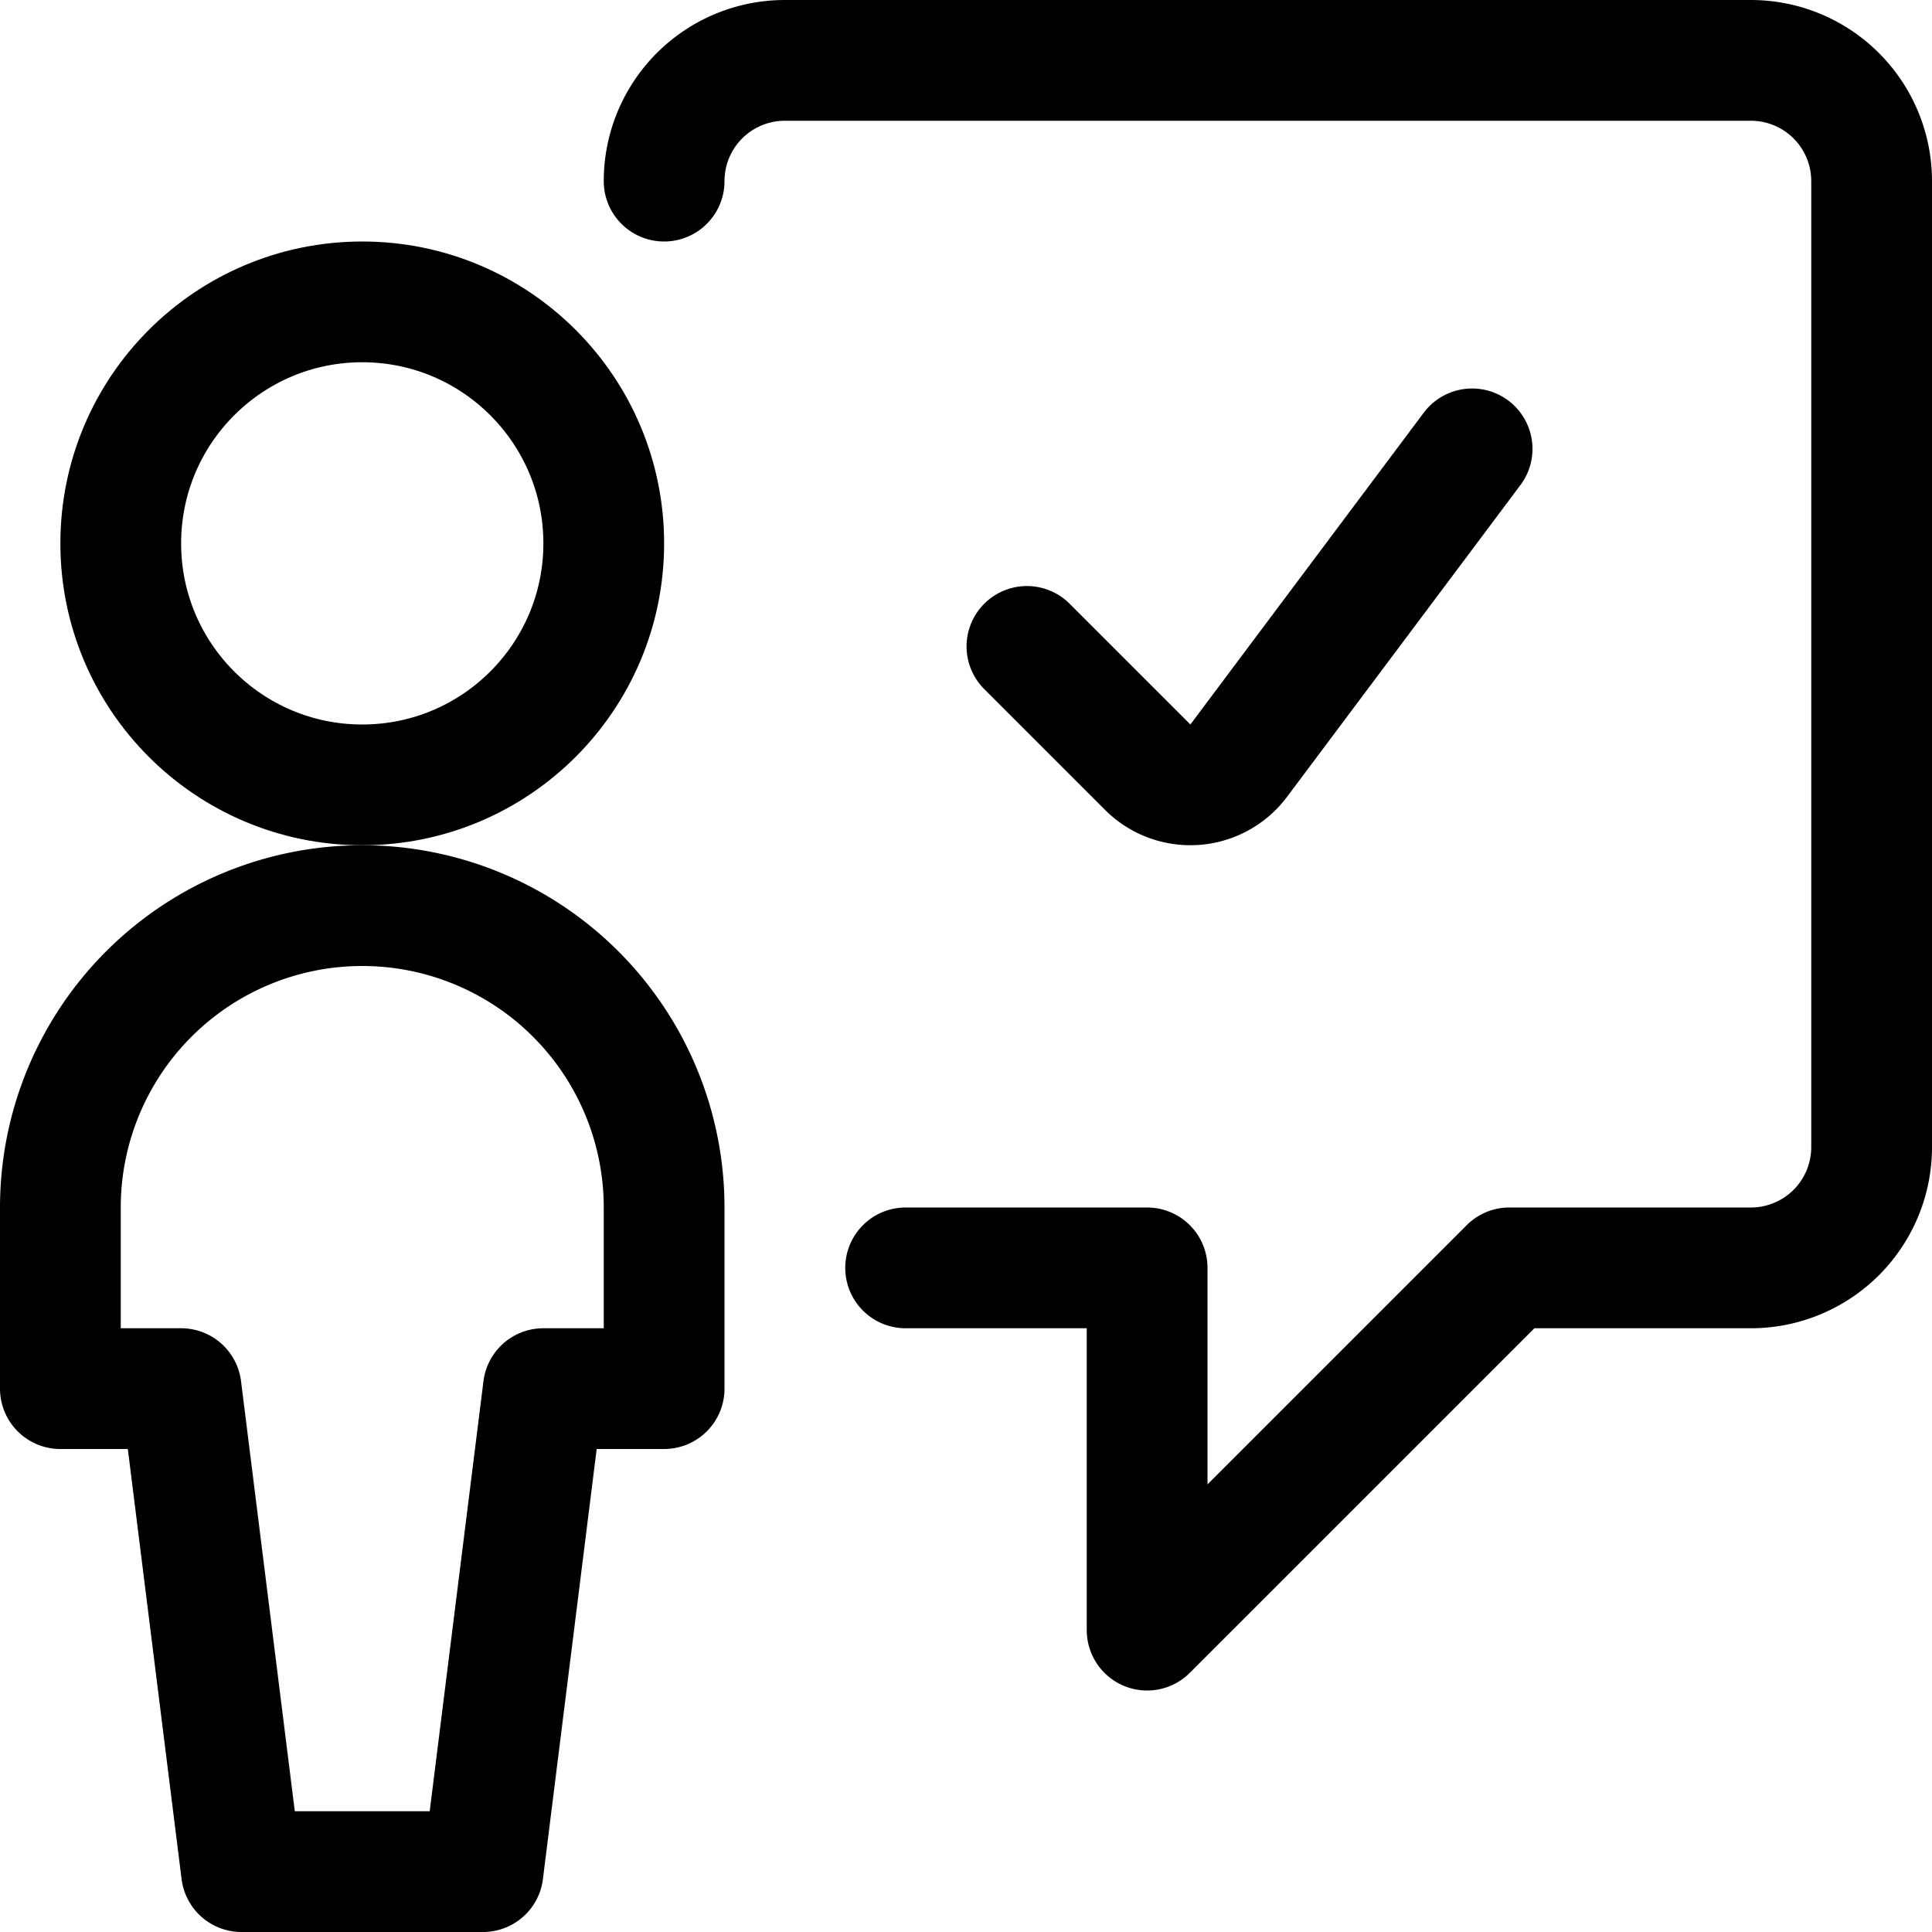 <svg xmlns="http://www.w3.org/2000/svg" viewBox="0 0 48 48" height="48" width="48"><g transform="matrix(2,0,0,2,0,0)"><path d="M11.25 15.75h3v4.5l4.5-4.5h3a1.5 1.5 0 0 0 1.5-1.5v-12a1.5 1.5 0 0 0-1.5-1.5h-12a1.5 1.5 0 0 0-1.5 1.5" fill="none" stroke="#000000" stroke-linecap="round" stroke-linejoin="round" stroke-width="1.5"></path><circle cx="4.5" cy="6.75" r="3" fill="none" stroke="#000000" stroke-linecap="round" stroke-linejoin="round" stroke-width="1.5"></circle><path d="M8.25 17.25V15a3.75 3.75 0 0 0-7.5 0v2.25h1.5l.75 6h3l.75-6zM18.287 5.576l-2.9 3.874a.75.75 0 0 1-1.13.08l-1.5-1.5" fill="none" stroke="#000000" stroke-linecap="round" stroke-linejoin="round" stroke-width="1.5"></path></g></svg>